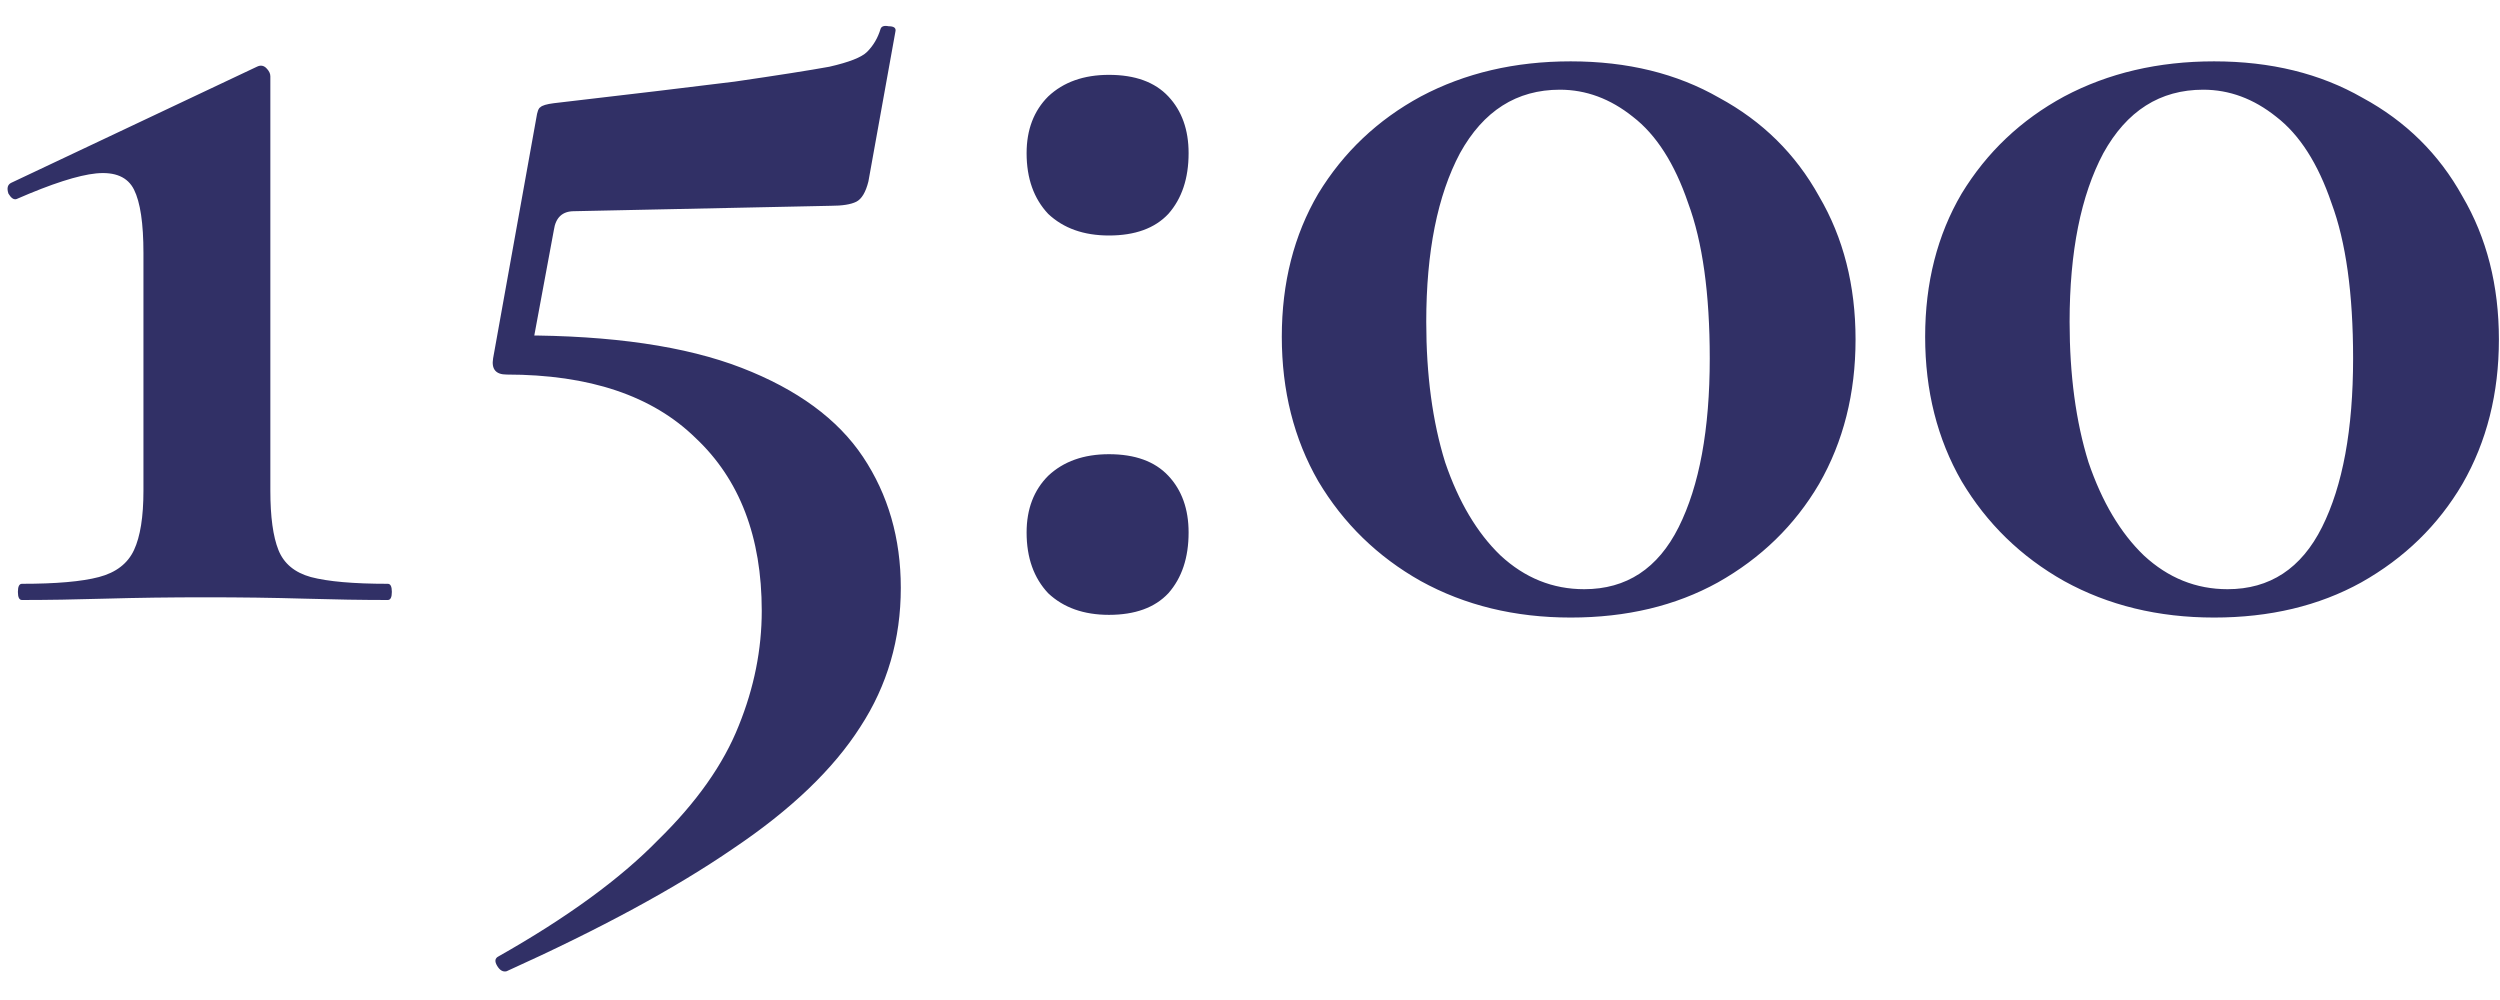 <?xml version="1.0" encoding="UTF-8"?> <svg xmlns="http://www.w3.org/2000/svg" width="50" height="20" viewBox="0 0 50 20" fill="none"><path d="M0.439 12C0.385 12 0.358 11.946 0.358 11.838C0.358 11.73 0.385 11.676 0.439 11.676C1.123 11.676 1.636 11.631 1.978 11.541C2.32 11.451 2.554 11.271 2.68 11.001C2.806 10.731 2.869 10.335 2.869 9.813V5.061C2.869 4.467 2.806 4.044 2.68 3.792C2.554 3.54 2.302 3.432 1.924 3.468C1.564 3.504 1.033 3.675 0.331 3.981C0.277 3.999 0.223 3.963 0.169 3.873C0.133 3.765 0.151 3.693 0.223 3.657L5.137 1.335C5.209 1.299 5.272 1.308 5.326 1.362C5.38 1.416 5.407 1.47 5.407 1.524V9.813C5.407 10.335 5.461 10.731 5.569 11.001C5.677 11.271 5.893 11.451 6.217 11.541C6.559 11.631 7.072 11.676 7.756 11.676C7.81 11.676 7.837 11.73 7.837 11.838C7.837 11.946 7.81 12 7.756 12C7.252 12 6.694 11.991 6.082 11.973C5.47 11.955 4.813 11.946 4.111 11.946C3.409 11.946 2.743 11.955 2.113 11.973C1.501 11.991 0.943 12 0.439 12ZM10.402 6.708C12.238 6.708 13.714 6.924 14.83 7.356C15.946 7.788 16.756 8.382 17.26 9.138C17.764 9.894 18.016 10.767 18.016 11.757C18.016 12.783 17.746 13.71 17.206 14.538C16.666 15.384 15.82 16.194 14.668 16.968C13.516 17.76 12.004 18.579 10.132 19.425C10.06 19.443 9.997 19.407 9.943 19.317C9.889 19.227 9.898 19.164 9.97 19.128C11.338 18.354 12.4 17.58 13.156 16.806C13.93 16.05 14.47 15.285 14.776 14.511C15.082 13.755 15.235 12.99 15.235 12.216C15.235 10.74 14.794 9.588 13.912 8.76C13.048 7.914 11.788 7.491 10.132 7.491C9.916 7.491 9.826 7.383 9.862 7.167L10.726 2.361C10.744 2.235 10.771 2.163 10.807 2.145C10.843 2.109 10.933 2.082 11.077 2.064C12.625 1.884 13.831 1.74 14.695 1.632C15.559 1.506 16.189 1.407 16.585 1.335C16.981 1.245 17.233 1.146 17.341 1.038C17.467 0.912 17.557 0.759 17.611 0.579C17.629 0.525 17.683 0.507 17.773 0.525C17.881 0.525 17.926 0.561 17.908 0.633L17.368 3.63C17.314 3.846 17.233 3.981 17.125 4.035C17.017 4.089 16.846 4.116 16.612 4.116L11.482 4.224C11.248 4.224 11.113 4.35 11.077 4.602L10.591 7.221L10.402 6.708ZM22.179 12.297C21.675 12.297 21.27 12.153 20.964 11.865C20.676 11.559 20.532 11.154 20.532 10.65C20.532 10.182 20.676 9.804 20.964 9.516C21.27 9.228 21.675 9.084 22.179 9.084C22.701 9.084 23.097 9.228 23.367 9.516C23.637 9.804 23.772 10.182 23.772 10.65C23.772 11.154 23.637 11.559 23.367 11.865C23.097 12.153 22.701 12.297 22.179 12.297ZM22.179 4.71C21.675 4.71 21.27 4.566 20.964 4.278C20.676 3.972 20.532 3.567 20.532 3.063C20.532 2.595 20.676 2.217 20.964 1.929C21.27 1.641 21.675 1.497 22.179 1.497C22.701 1.497 23.097 1.641 23.367 1.929C23.637 2.217 23.772 2.595 23.772 3.063C23.772 3.567 23.637 3.972 23.367 4.278C23.097 4.566 22.701 4.71 22.179 4.71ZM31.414 12.351C30.298 12.351 29.299 12.108 28.417 11.622C27.553 11.136 26.869 10.47 26.365 9.624C25.879 8.778 25.636 7.815 25.636 6.735C25.636 5.655 25.879 4.701 26.365 3.873C26.869 3.045 27.553 2.397 28.417 1.929C29.299 1.461 30.298 1.227 31.414 1.227C32.548 1.227 33.538 1.47 34.384 1.956C35.248 2.424 35.914 3.081 36.382 3.927C36.868 4.755 37.111 5.709 37.111 6.789C37.111 7.869 36.868 8.832 36.382 9.678C35.896 10.506 35.221 11.163 34.357 11.649C33.511 12.117 32.53 12.351 31.414 12.351ZM31.684 11.784C32.53 11.784 33.16 11.37 33.574 10.542C33.988 9.714 34.195 8.589 34.195 7.167C34.195 5.871 34.051 4.836 33.763 4.062C33.493 3.27 33.124 2.694 32.656 2.334C32.206 1.974 31.72 1.794 31.198 1.794C30.334 1.794 29.668 2.217 29.2 3.063C28.75 3.909 28.525 5.034 28.525 6.438C28.525 7.5 28.651 8.436 28.903 9.246C29.173 10.038 29.542 10.659 30.01 11.109C30.496 11.559 31.054 11.784 31.684 11.784ZM44.281 12.351C43.165 12.351 42.166 12.108 41.284 11.622C40.42 11.136 39.736 10.47 39.232 9.624C38.746 8.778 38.503 7.815 38.503 6.735C38.503 5.655 38.746 4.701 39.232 3.873C39.736 3.045 40.42 2.397 41.284 1.929C42.166 1.461 43.165 1.227 44.281 1.227C45.415 1.227 46.405 1.47 47.251 1.956C48.115 2.424 48.781 3.081 49.249 3.927C49.735 4.755 49.978 5.709 49.978 6.789C49.978 7.869 49.735 8.832 49.249 9.678C48.763 10.506 48.088 11.163 47.224 11.649C46.378 12.117 45.397 12.351 44.281 12.351ZM44.551 11.784C45.397 11.784 46.027 11.37 46.441 10.542C46.855 9.714 47.062 8.589 47.062 7.167C47.062 5.871 46.918 4.836 46.63 4.062C46.36 3.27 45.991 2.694 45.523 2.334C45.073 1.974 44.587 1.794 44.065 1.794C43.201 1.794 42.535 2.217 42.067 3.063C41.617 3.909 41.392 5.034 41.392 6.438C41.392 7.5 41.518 8.436 41.77 9.246C42.04 10.038 42.409 10.659 42.877 11.109C43.363 11.559 43.921 11.784 44.551 11.784Z" fill="#313066"></path></svg> 